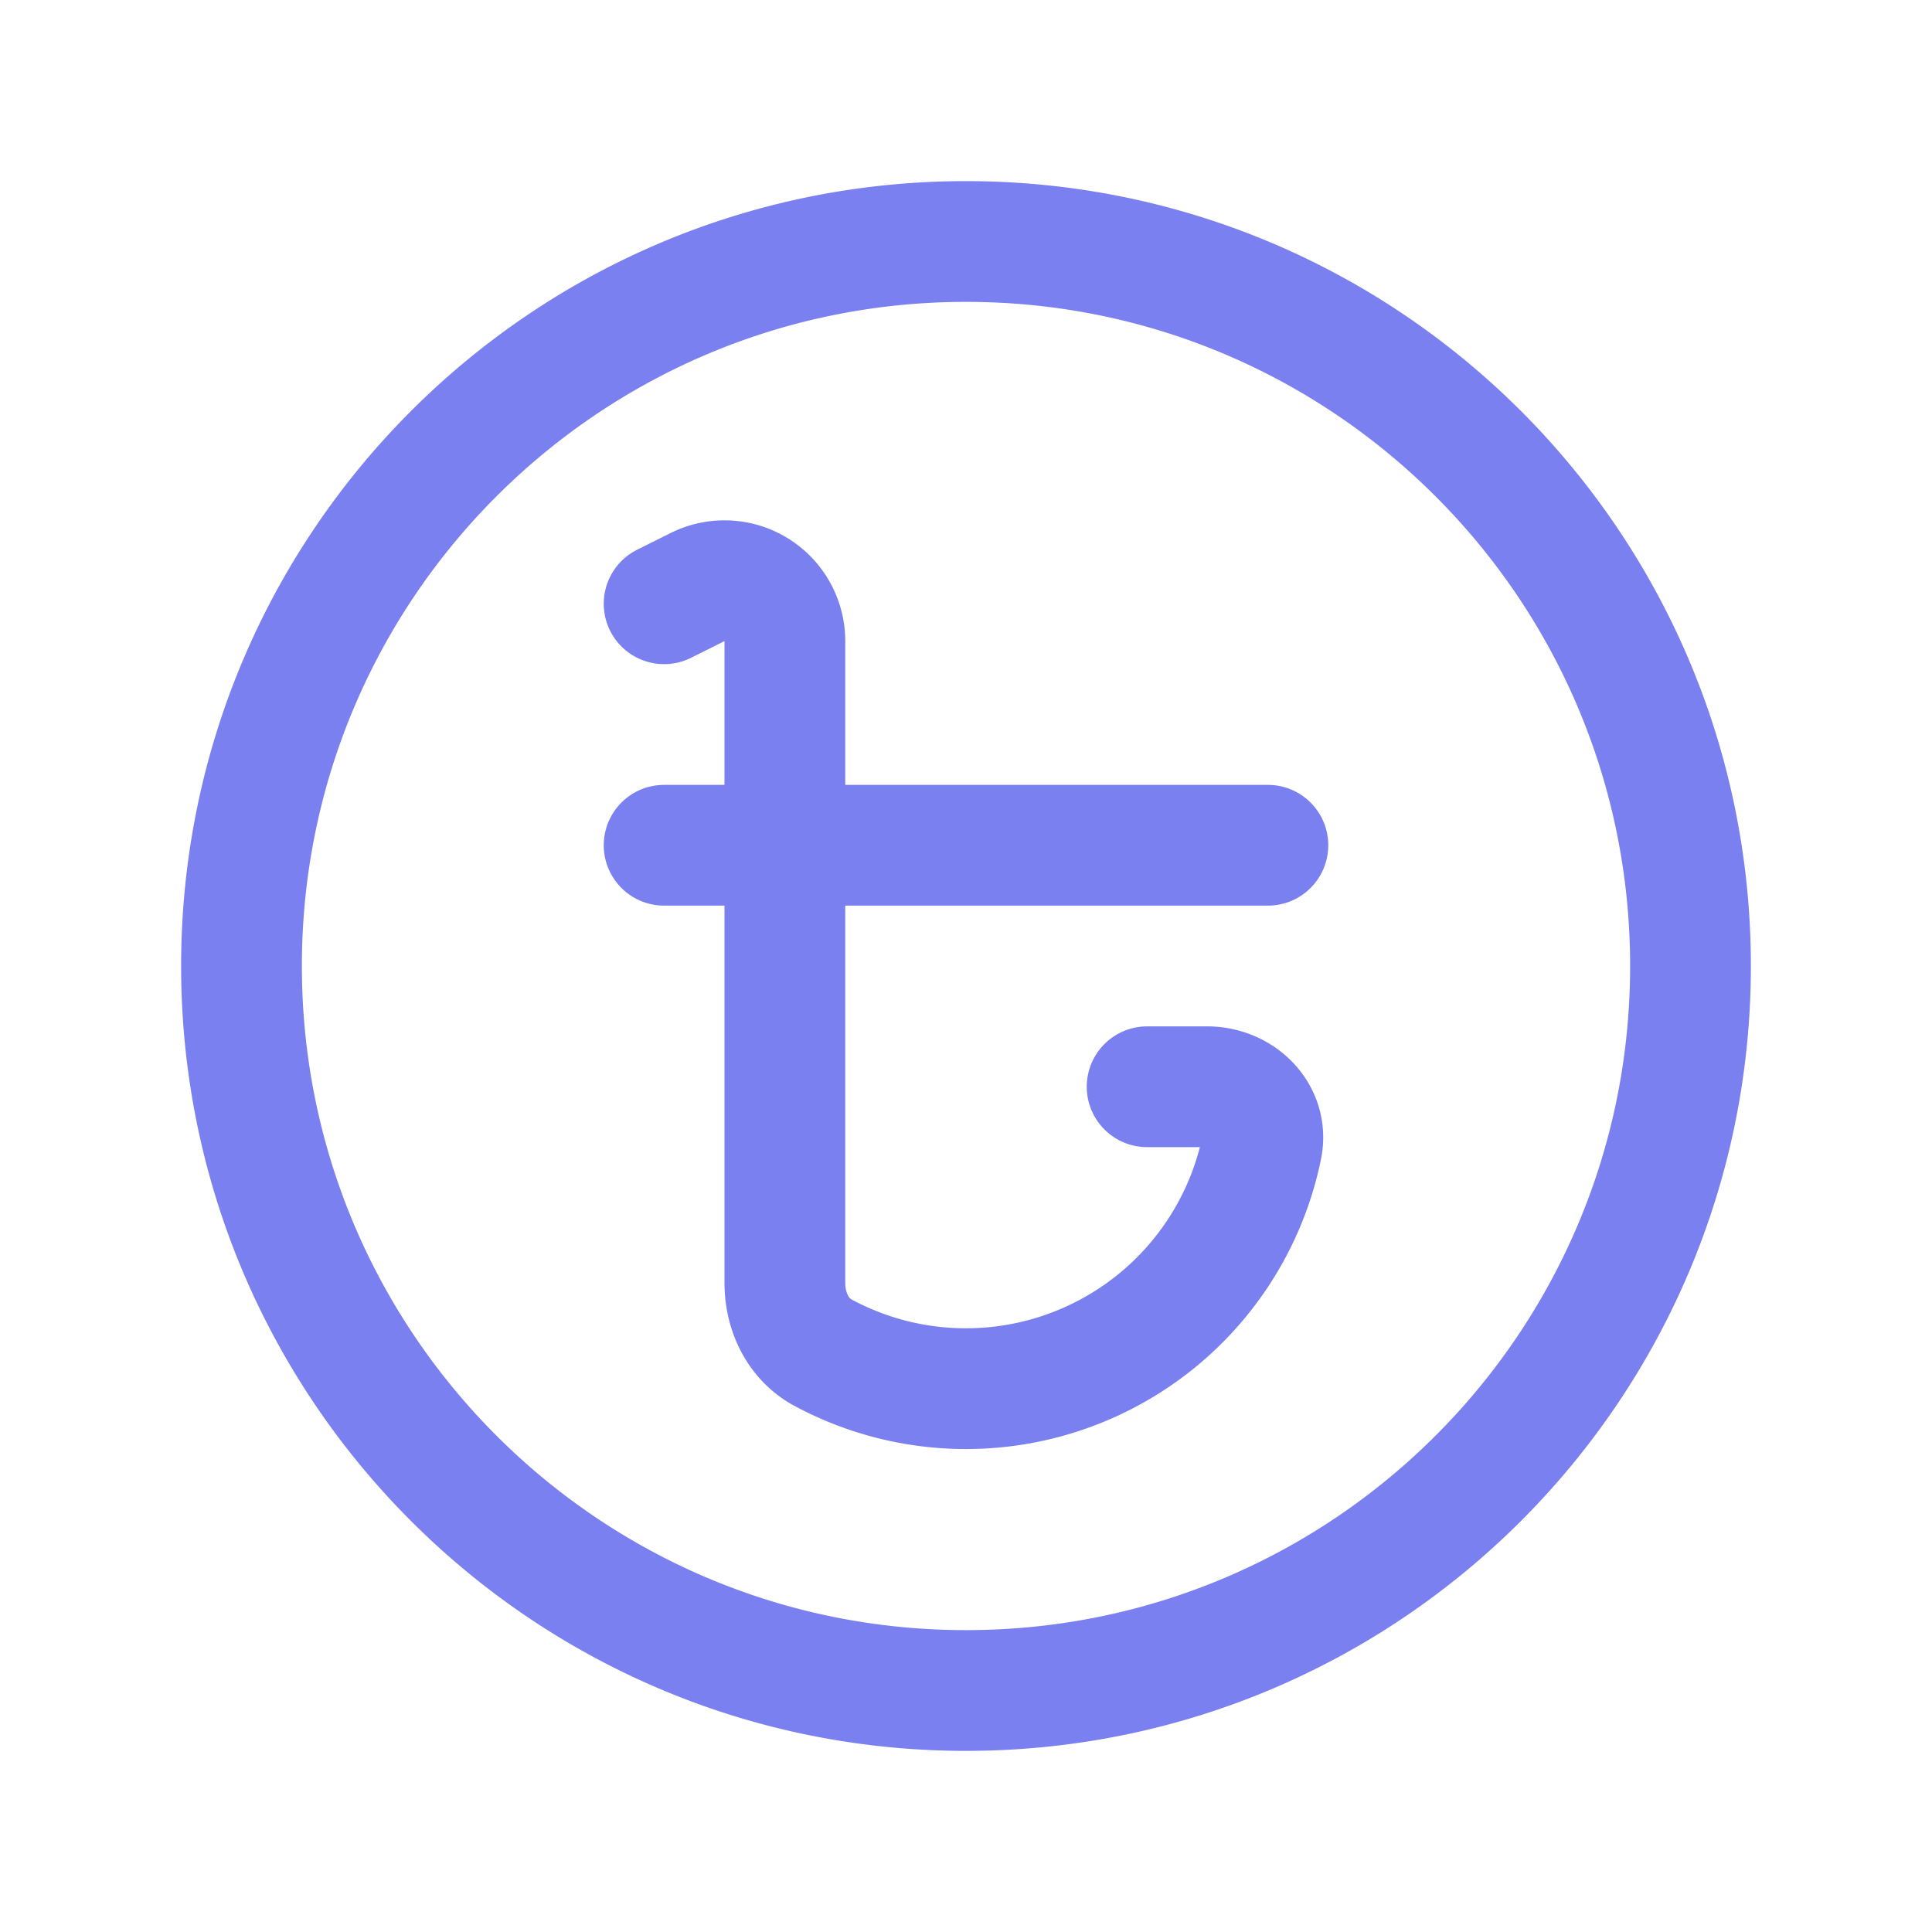 <svg xmlns="http://www.w3.org/2000/svg" viewBox="0 0 40 40" fill="none">
  <path stroke="#7A80F0" stroke-linecap="round" stroke-linejoin="round" stroke-width="2.5" d="M13.75 12.5l.691-.345a1.25 1.25 0 011.809 1.118V17.5m0 0h10m-10 0h-2.5m2.5 0v9.064c0 .59.27 1.161.788 1.441a6.252 6.252 0 009.087-4.255c.138-.681-.438-1.25-1.133-1.25H23.75M35 20c0 8.284-6.716 15-15 15-8.284 0-15-6.716-15-15 0-8.284 6.716-15 15-15 8.284 0 15 6.716 15 15z"/>
</svg>